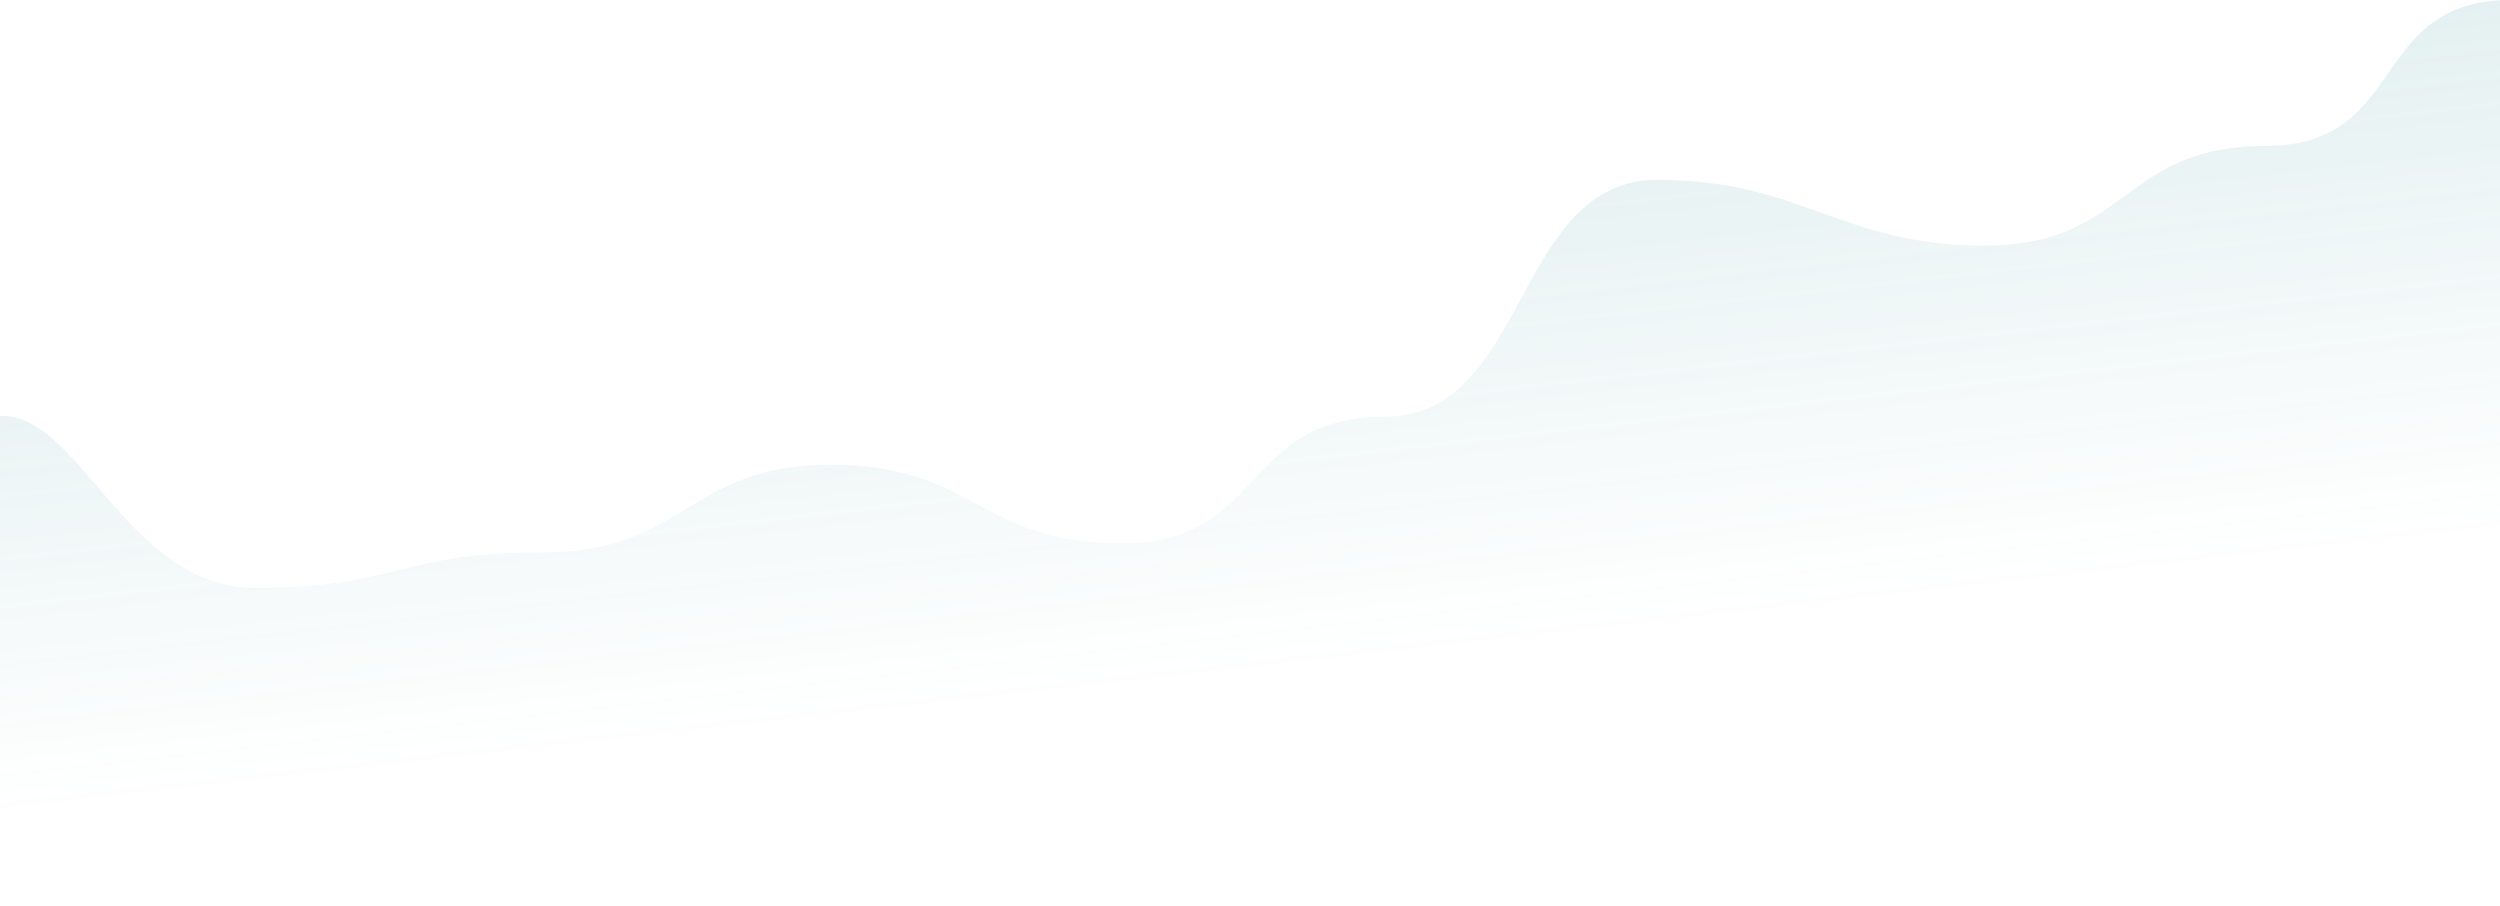 <?xml version="1.0" encoding="UTF-8"?> <svg xmlns="http://www.w3.org/2000/svg" width="1200" height="435" viewBox="0 0 1200 435" fill="none"><path d="M122.239 282.179C53.099 282.179 32.681 174.254 -16.041 205.163L-16.041 527H1505.04V214.786C1435.9 214.786 1435.9 110.54 1366.76 110.54C1297.62 110.54 1274.6 0 1205.46 0C1136.32 0 1156.44 70.041 1087.3 70.041C1018.16 70.041 1021.87 117.877 952.728 117.877C883.588 117.877 864.758 86.322 795.618 86.322C726.478 86.322 733.843 200.015 664.703 200.015C595.563 200.015 607.773 260.784 538.633 260.784C469.493 260.784 467.94 223.059 398.8 223.059C329.66 223.059 329.66 265.132 260.519 265.132C191.379 265.132 191.379 282.179 122.239 282.179Z" fill="url(#paint0_linear_6014_6044)" style="mix-blend-mode:plus-lighter"></path><defs><linearGradient id="paint0_linear_6014_6044" x1="388.765" y1="-36.633" x2="431.706" y2="342.918" gradientUnits="userSpaceOnUse"><stop stop-color="#379197" stop-opacity="0.2"></stop><stop offset="1" stop-color="#379197" stop-opacity="0"></stop></linearGradient></defs></svg> 